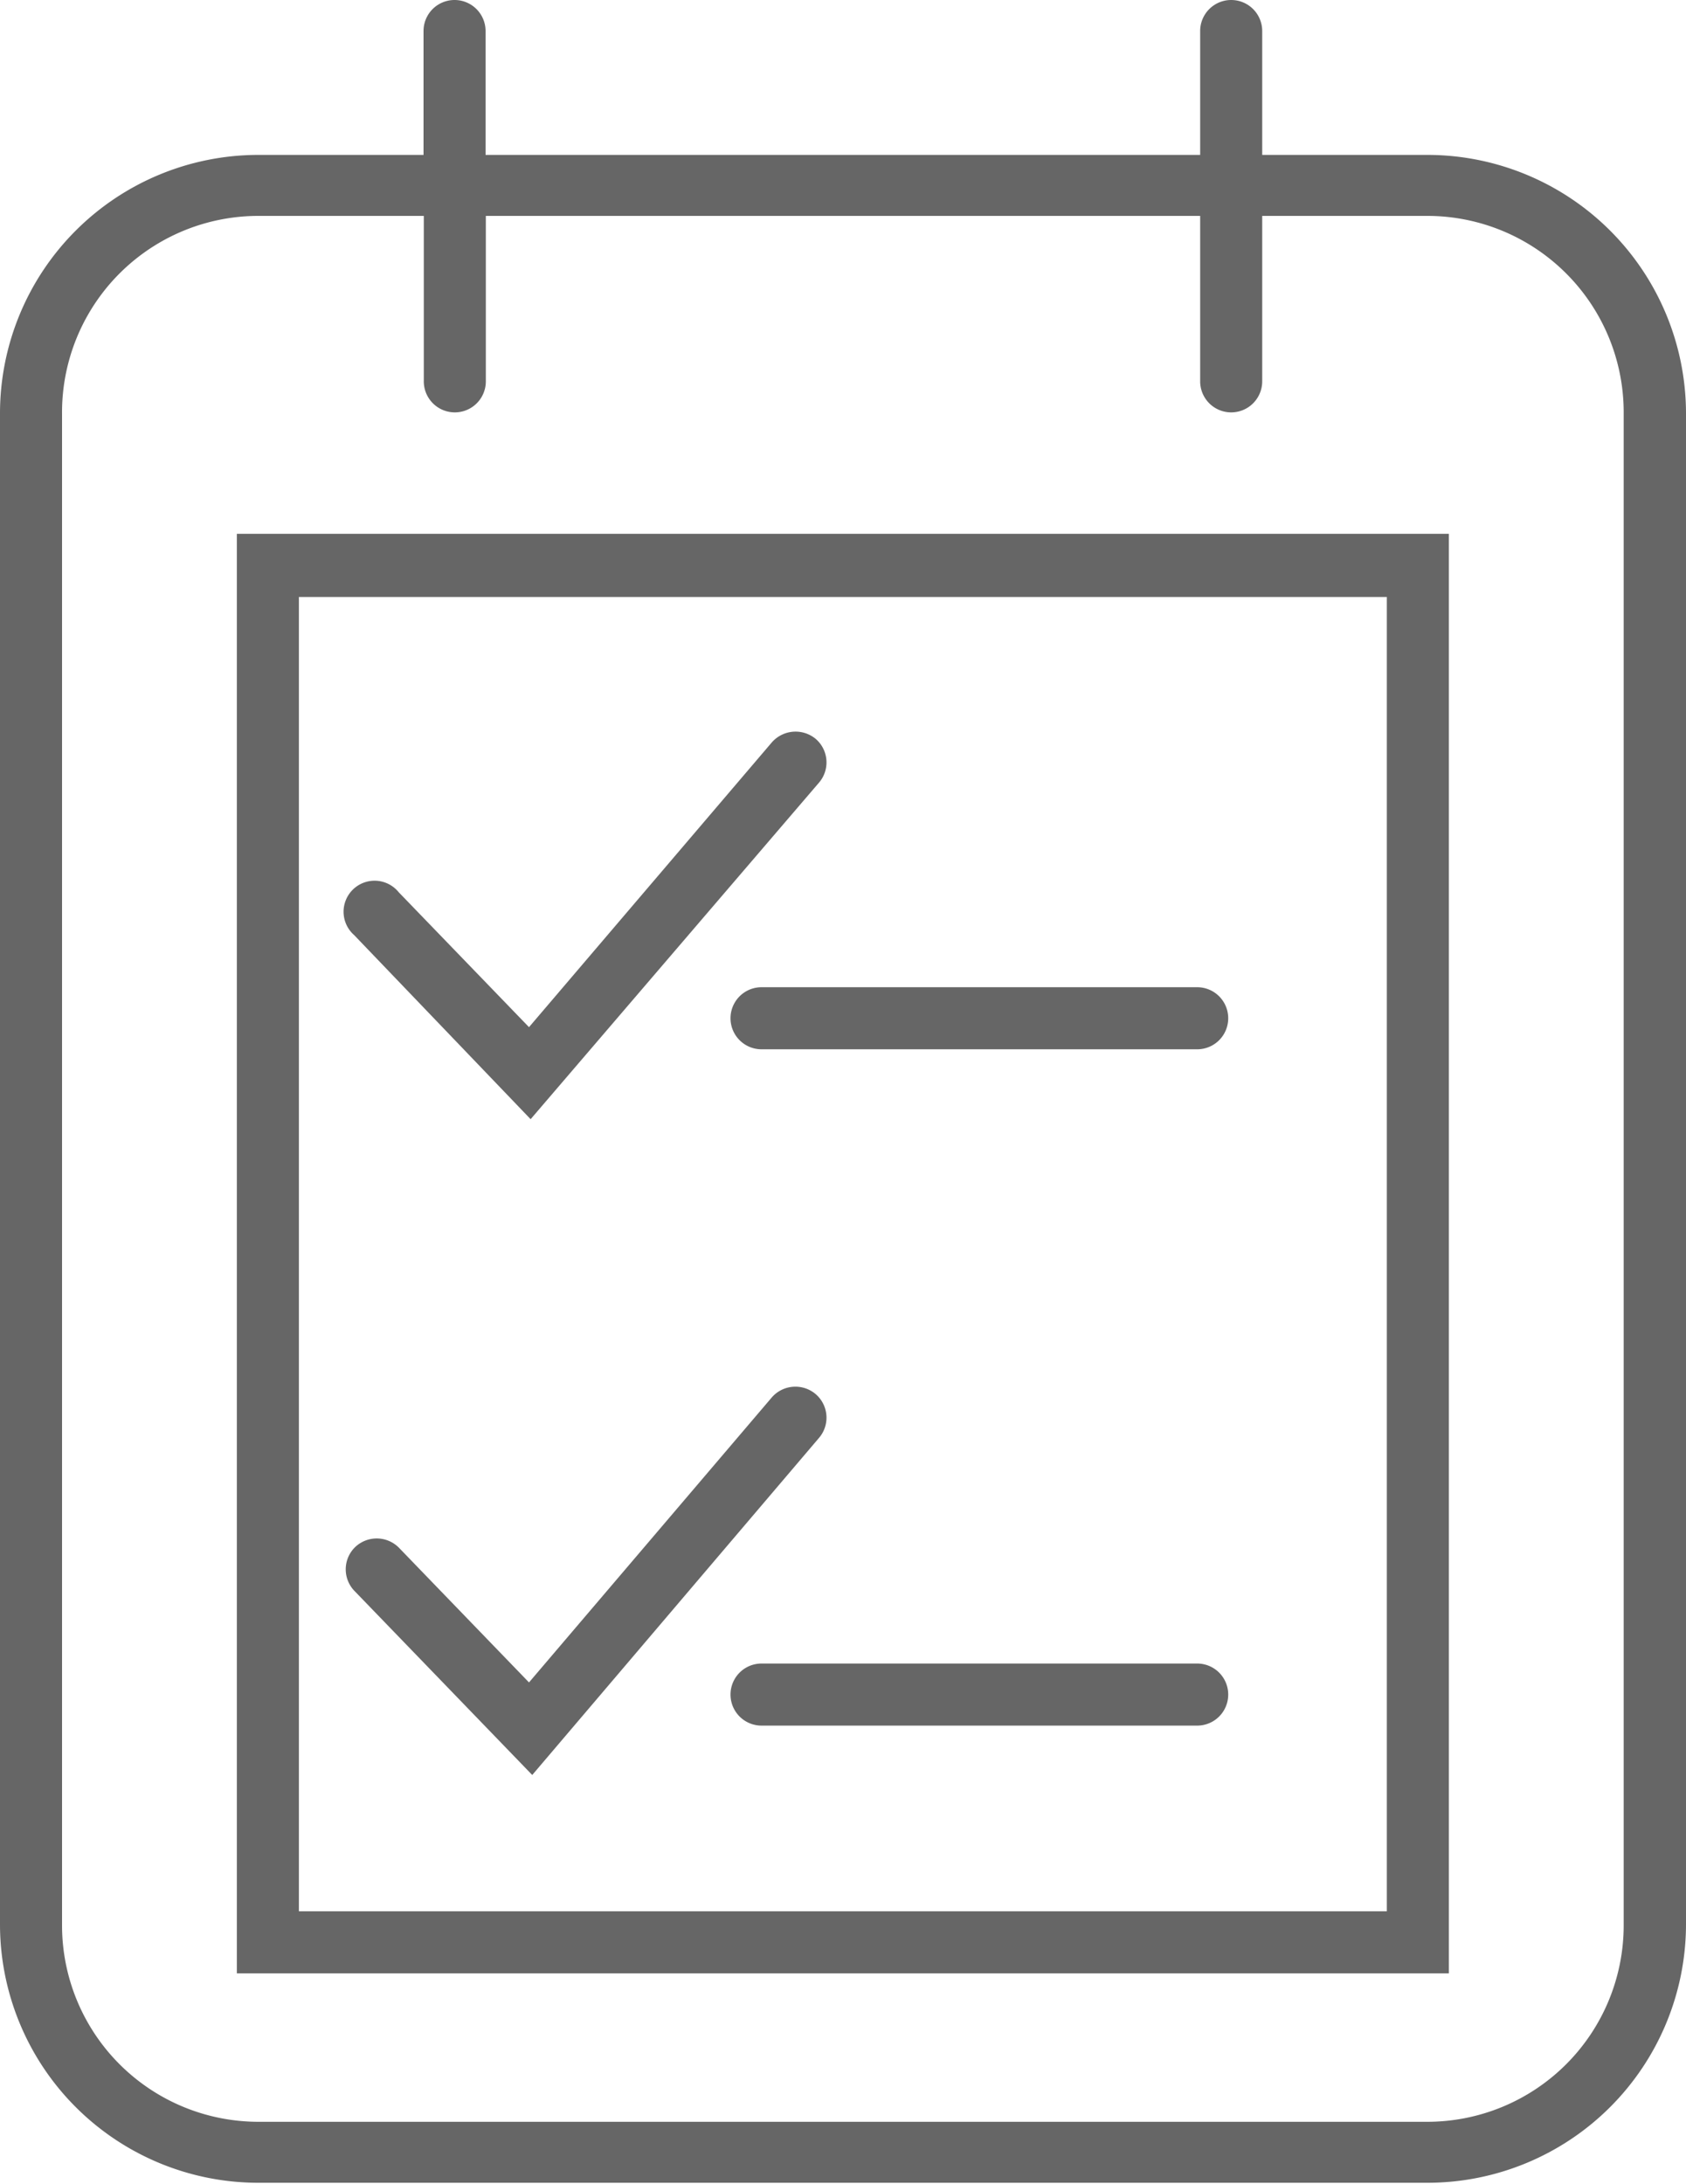 <svg id="图层_1" data-name="图层 1" xmlns="http://www.w3.org/2000/svg" viewBox="0 0 62.5 80.92"><defs><style>.cls-1{fill:#666;}</style></defs><title>2.0网站图标语言设计</title><path class="cls-1" d="M52.92,5.74H46.79V1.15a1.15,1.15,0,0,0-2.3,0V5.74H18V1.15a1.15,1.15,0,1,0-2.3,0V5.74H9.57A9.58,9.58,0,0,0,0,15.31v56a9.58,9.58,0,0,0,9.57,9.57H52.92a9.59,9.59,0,0,0,9.58-9.57v-56A9.59,9.59,0,0,0,52.92,5.74Zm7.27,65.61a7.28,7.28,0,0,1-7.27,7.27H9.57A7.28,7.28,0,0,1,2.3,71.35v-56A7.28,7.28,0,0,1,9.57,8h6.14v6.13a1.15,1.15,0,0,0,2.3,0V8H44.49v6.13a1.15,1.15,0,0,0,2.3,0V8h6.13a7.28,7.28,0,0,1,7.27,7.27Z"/><path class="cls-1" d="M8.78,73.12H53.71V19.78H8.78Zm2.3-51H51.41V70.82H11.08Z"/><path class="cls-1" d="M19.67,41.47,30.36,29a1.15,1.15,0,0,0-.12-1.62,1.17,1.17,0,0,0-1.63.13l-9,10.55-4.83-5a1.15,1.15,0,1,0-1.65,1.59Z"/><path class="cls-1" d="M30.24,51.66a1.16,1.16,0,0,0-1.63.12l-9,10.56-4.83-5a1.16,1.16,0,0,0-1.63,0,1.15,1.15,0,0,0,0,1.62l6.58,6.81L30.36,53.28A1.15,1.15,0,0,0,30.24,51.66Z"/><path class="cls-1" d="M44.38,36.58H28.23a1.15,1.15,0,1,0,0,2.3H44.38a1.15,1.15,0,0,0,0-2.3Z"/><path class="cls-1" d="M44.38,61.64H28.23a1.15,1.15,0,0,0,0,2.3H44.38a1.15,1.15,0,0,0,0-2.3Z"/></svg>